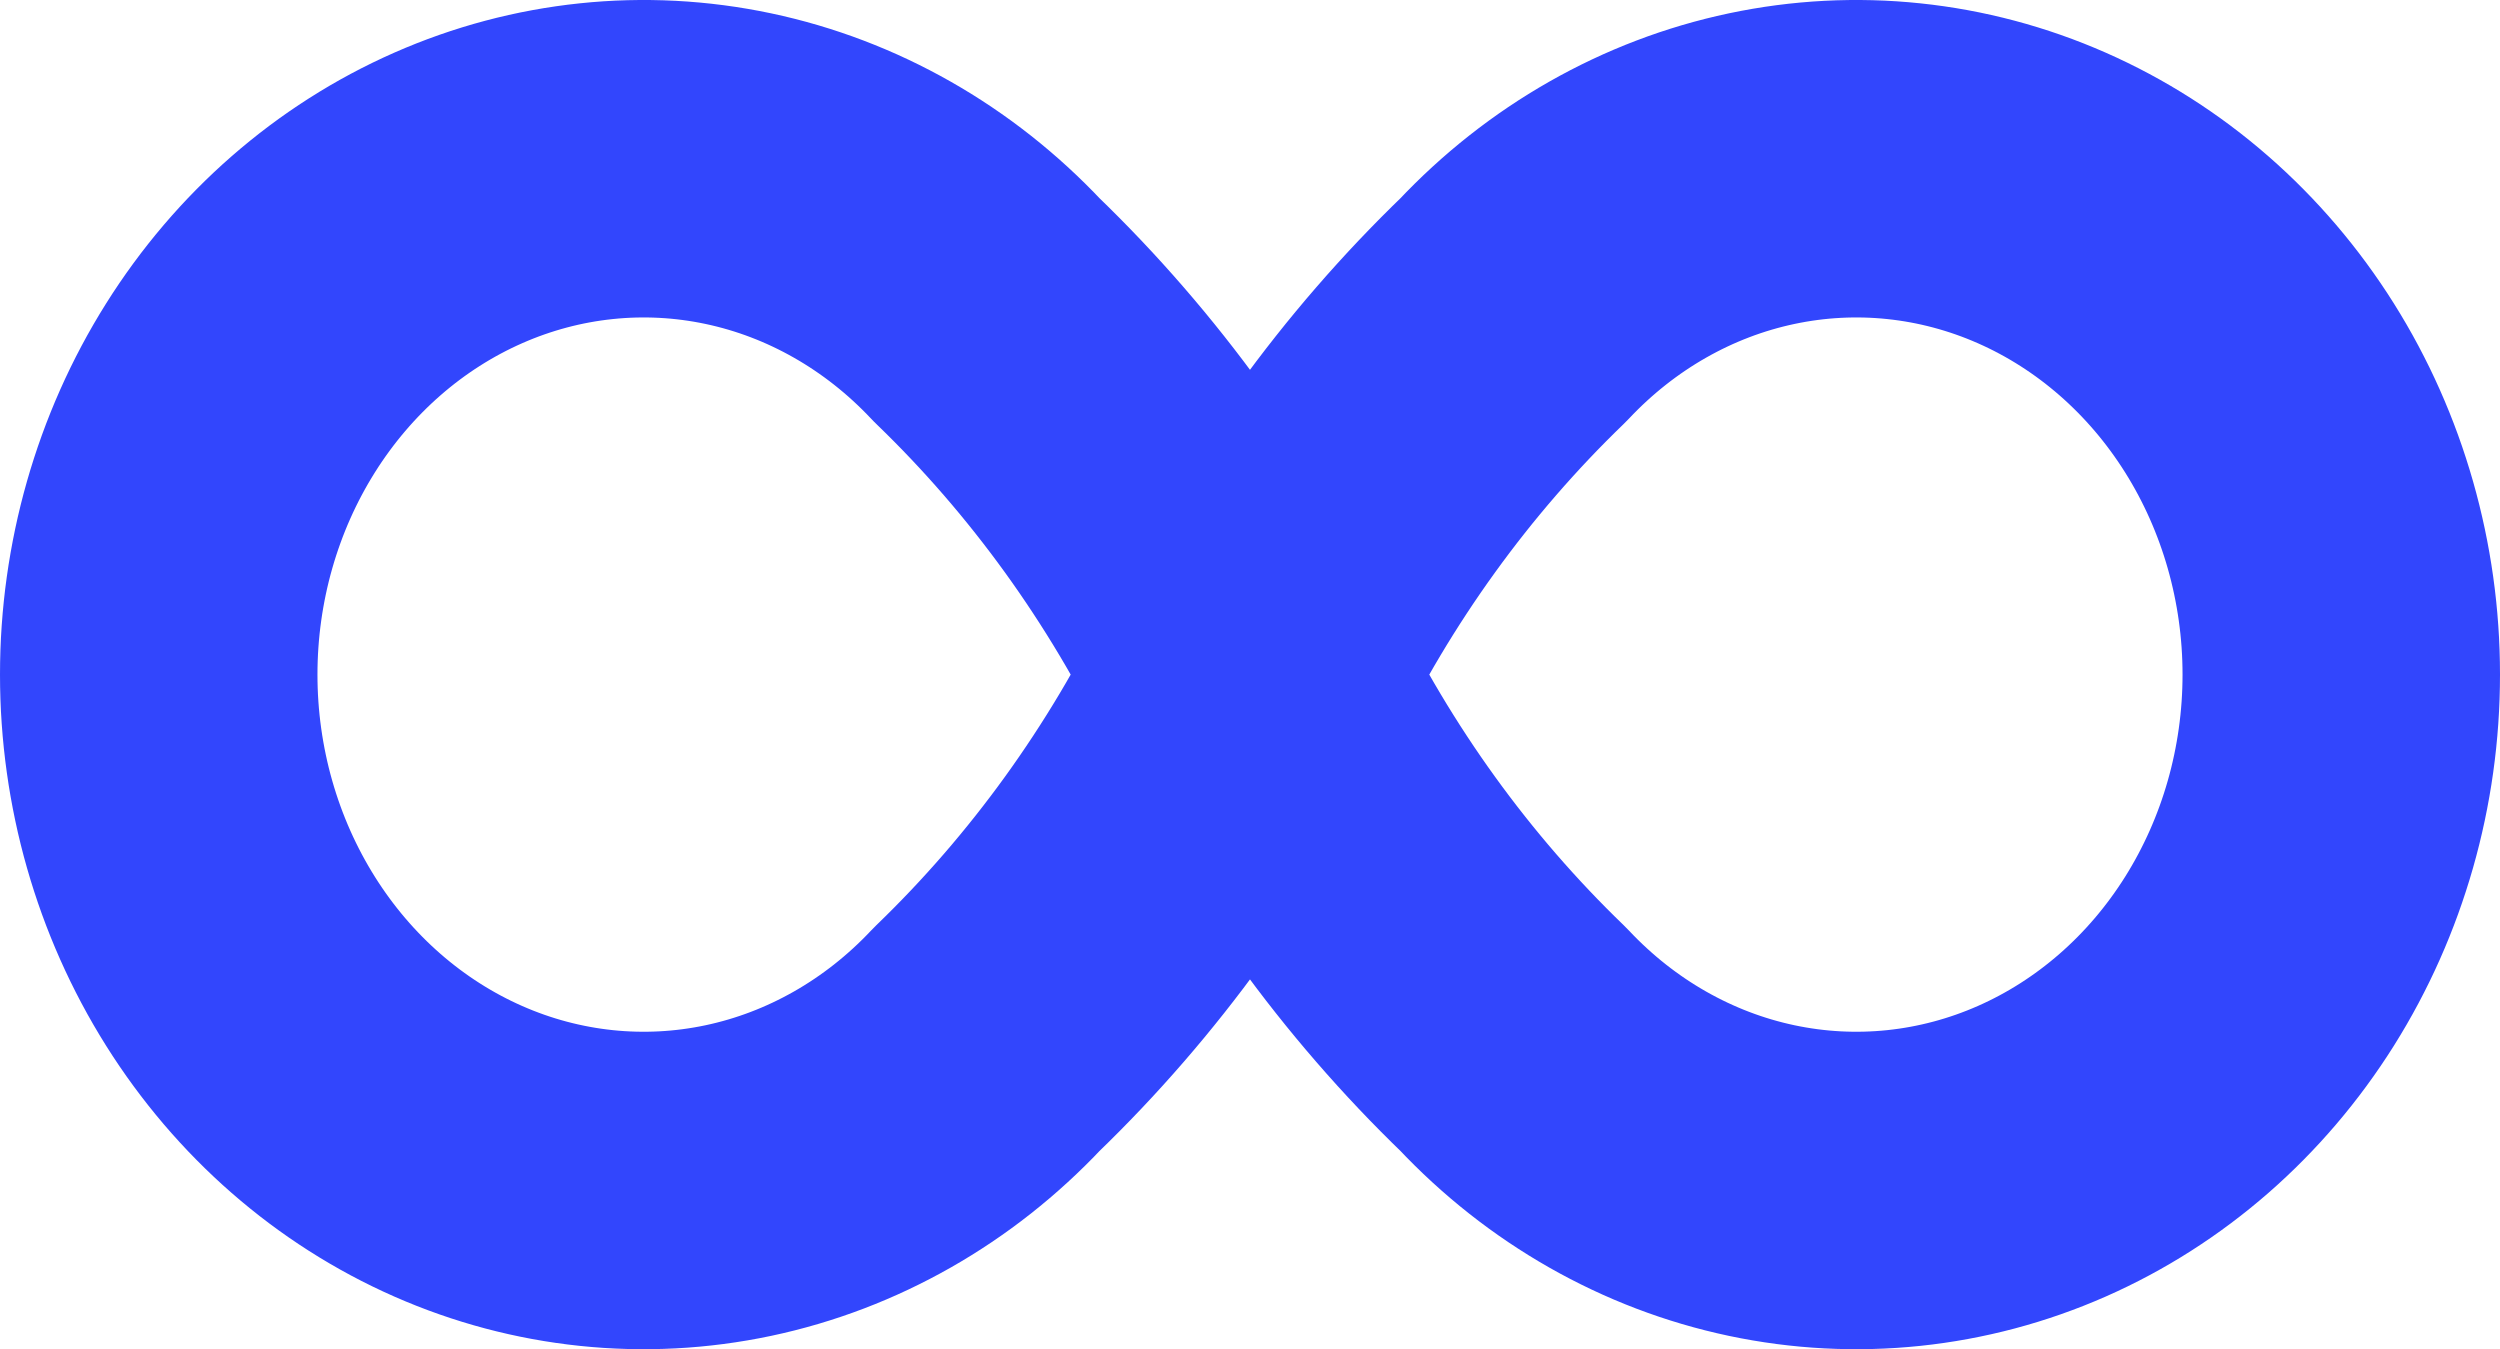 <?xml version="1.0" encoding="UTF-8"?> <svg xmlns="http://www.w3.org/2000/svg" width="63" height="34" viewBox="0 0 63 34" fill="none"> <path d="M24.864 7.809C23.155 5.991 20.977 4.752 18.607 4.25C16.236 3.748 13.778 4.005 11.545 4.989C9.312 5.973 7.403 7.639 6.06 9.777C4.717 11.915 4 14.429 4 17C4 19.571 4.717 22.085 6.06 24.223C7.403 26.361 9.312 28.027 11.545 29.011C13.778 29.995 16.236 30.252 18.607 29.75C20.977 29.248 23.155 28.009 24.864 26.191C27.576 23.575 29.823 20.462 31.5 17C33.176 13.538 35.424 10.425 38.136 7.809C39.845 5.991 42.023 4.752 44.393 4.25C46.764 3.748 49.222 4.005 51.455 4.989C53.688 5.973 55.597 7.639 56.94 9.777C58.283 11.915 59 14.429 59 17C59 19.571 58.283 22.085 56.94 24.223C55.597 26.361 53.688 28.027 51.455 29.011C49.222 29.995 46.764 30.252 44.393 29.75C42.023 29.248 39.845 28.009 38.136 26.191C35.424 23.575 33.176 20.462 31.5 17C29.823 13.538 27.576 10.425 24.864 7.809" stroke="#3246FD" stroke-width="8" stroke-linecap="round" stroke-linejoin="round"></path> </svg> 